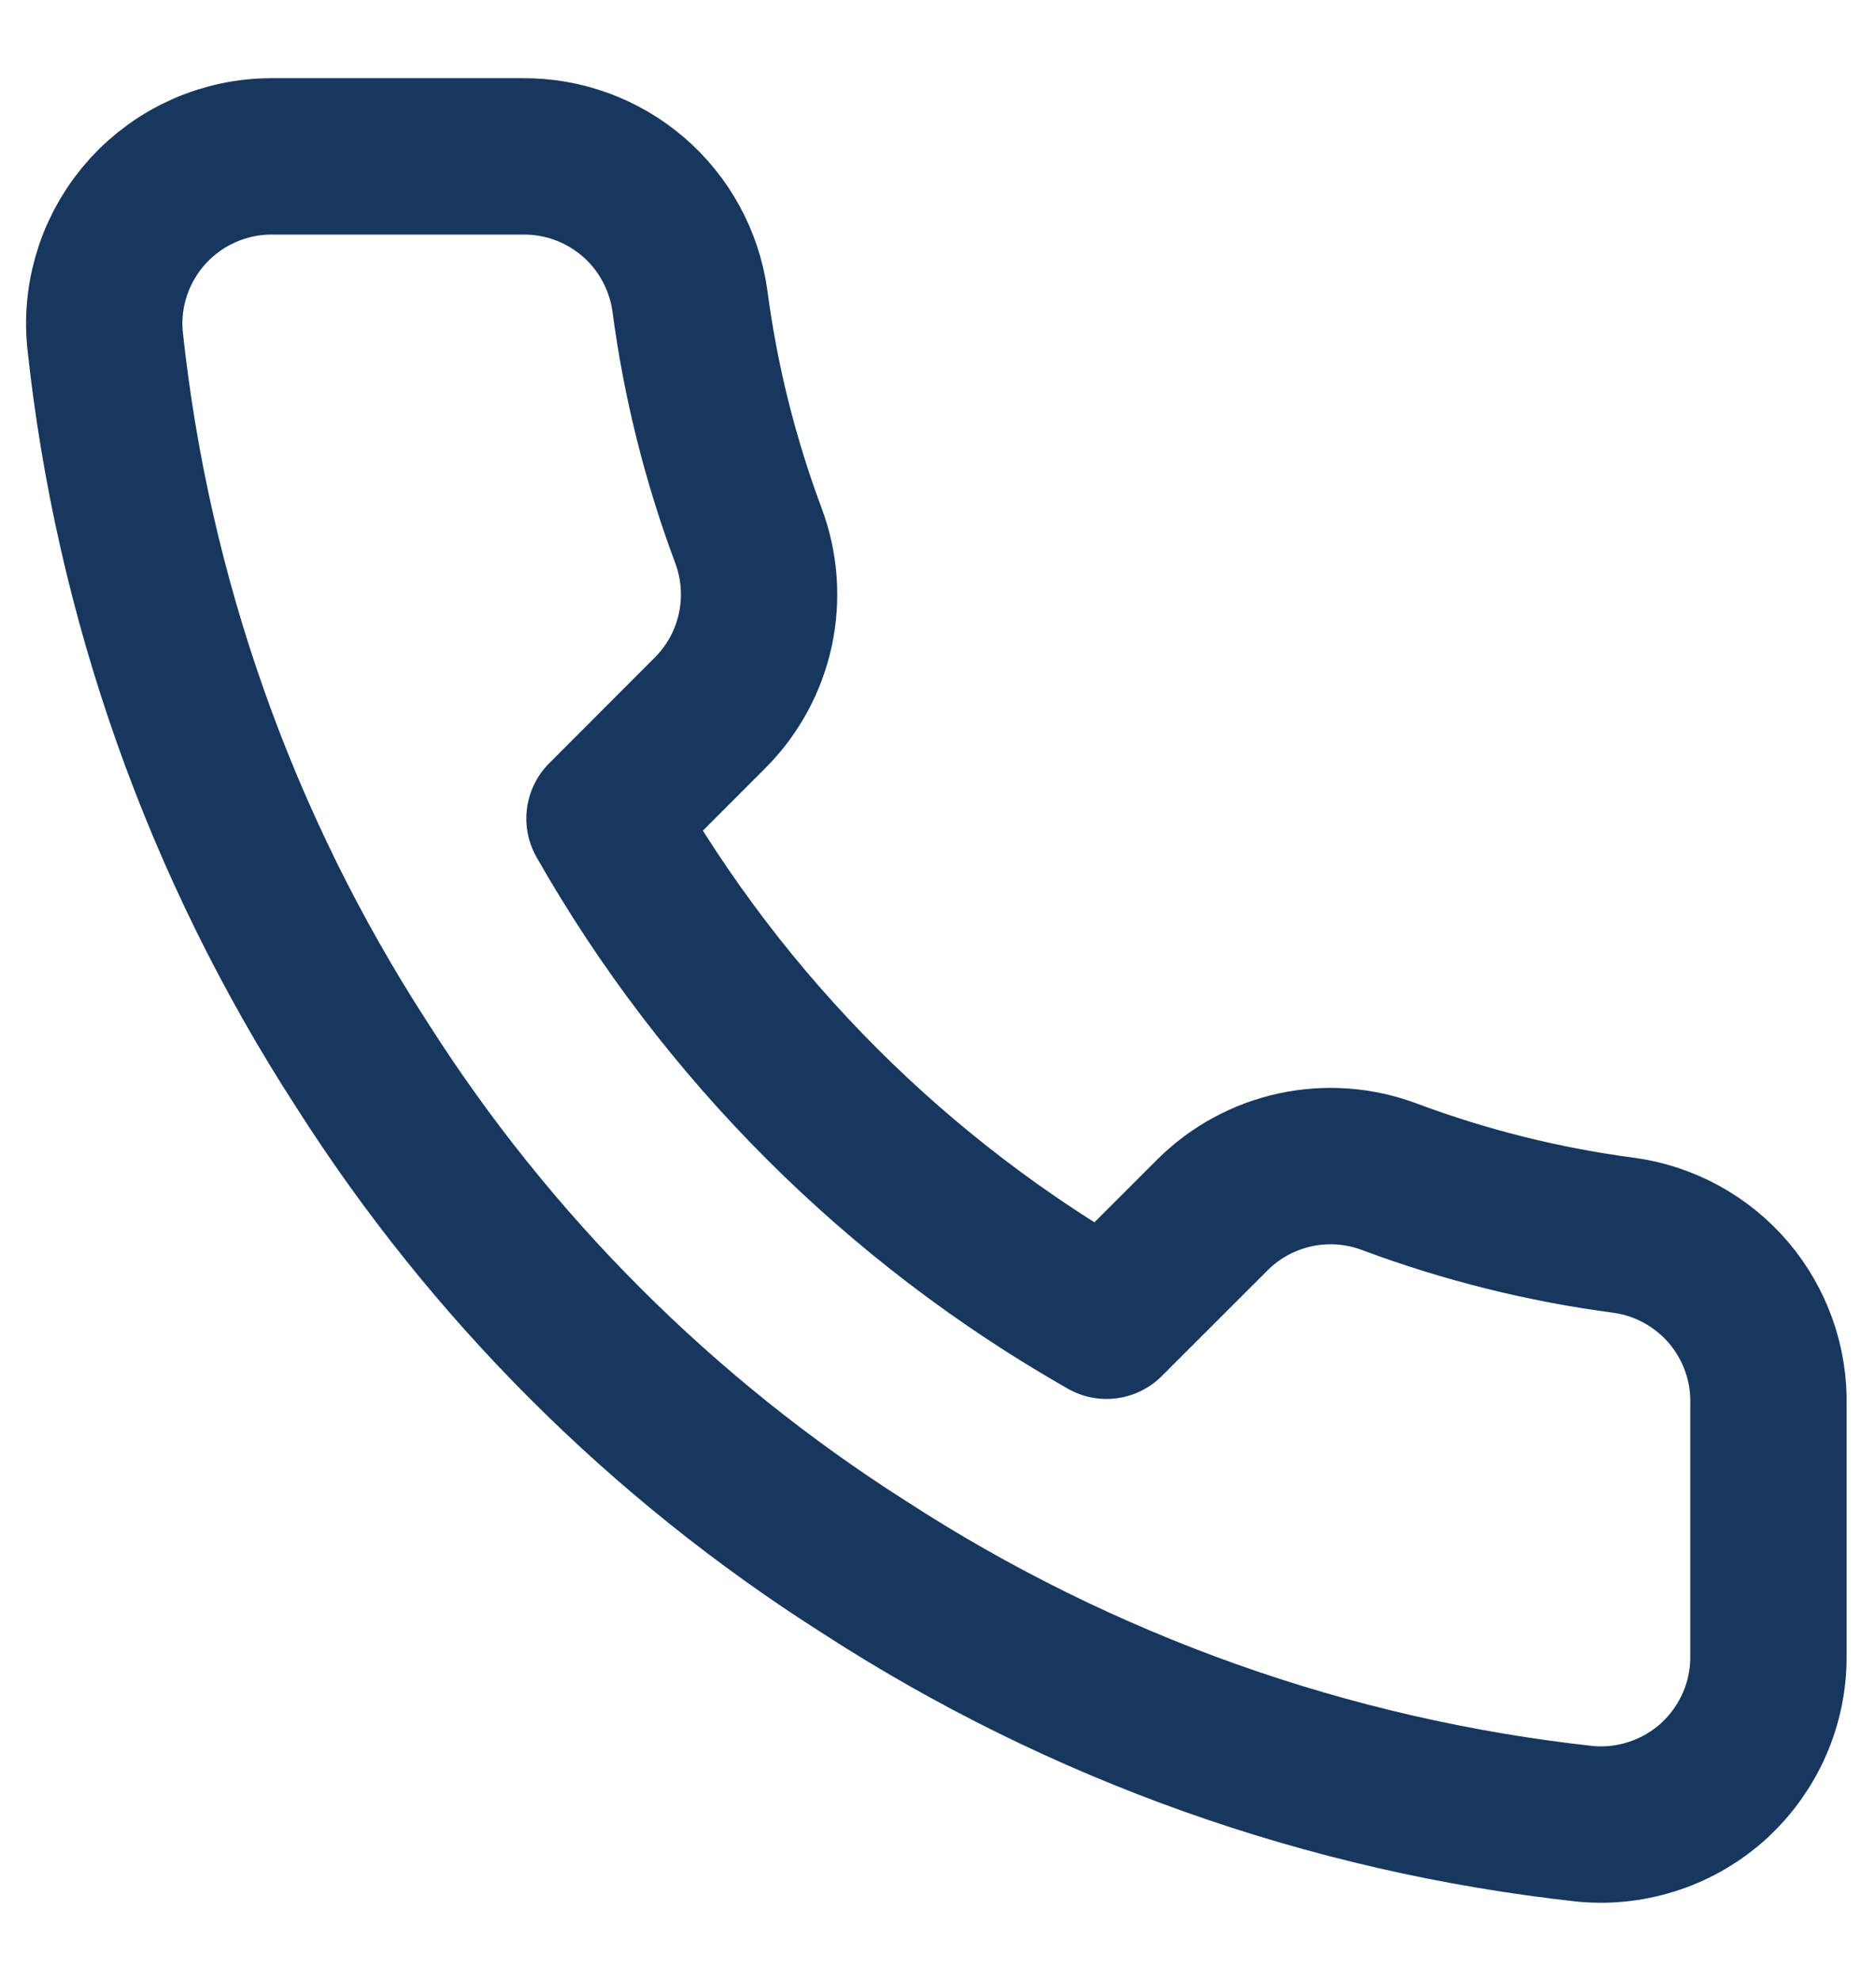 <?xml version="1.0"?>
<svg xmlns="http://www.w3.org/2000/svg" width="18" height="19" viewBox="0 0 18 19" fill="none">
<path d="M16.968 13.479V15.888C16.969 16.111 16.923 16.333 16.833 16.538C16.744 16.742 16.612 16.926 16.448 17.078C16.283 17.229 16.088 17.344 15.877 17.415C15.665 17.487 15.44 17.514 15.217 17.494C12.747 17.225 10.374 16.381 8.289 15.029C6.349 13.796 4.704 12.151 3.471 10.211C2.114 8.117 1.27 5.732 1.007 3.25C0.986 3.028 1.013 2.805 1.084 2.593C1.155 2.382 1.27 2.188 1.42 2.023C1.57 1.859 1.753 1.727 1.957 1.637C2.161 1.547 2.381 1.5 2.604 1.5H5.013C5.403 1.496 5.78 1.634 6.076 1.888C6.371 2.142 6.564 2.495 6.619 2.881C6.72 3.652 6.909 4.409 7.181 5.137C7.289 5.425 7.312 5.737 7.248 6.037C7.184 6.337 7.035 6.613 6.819 6.831L5.8 7.851C6.943 9.861 8.607 11.525 10.617 12.668L11.637 11.649C11.855 11.433 12.131 11.284 12.431 11.22C12.731 11.156 13.043 11.179 13.331 11.287C14.059 11.559 14.816 11.748 15.587 11.849C15.977 11.904 16.333 12.101 16.588 12.401C16.842 12.702 16.978 13.085 16.968 13.479Z" stroke="#17375E" stroke-width="1.5" stroke-linecap="round" stroke-linejoin="round"/>
</svg>

